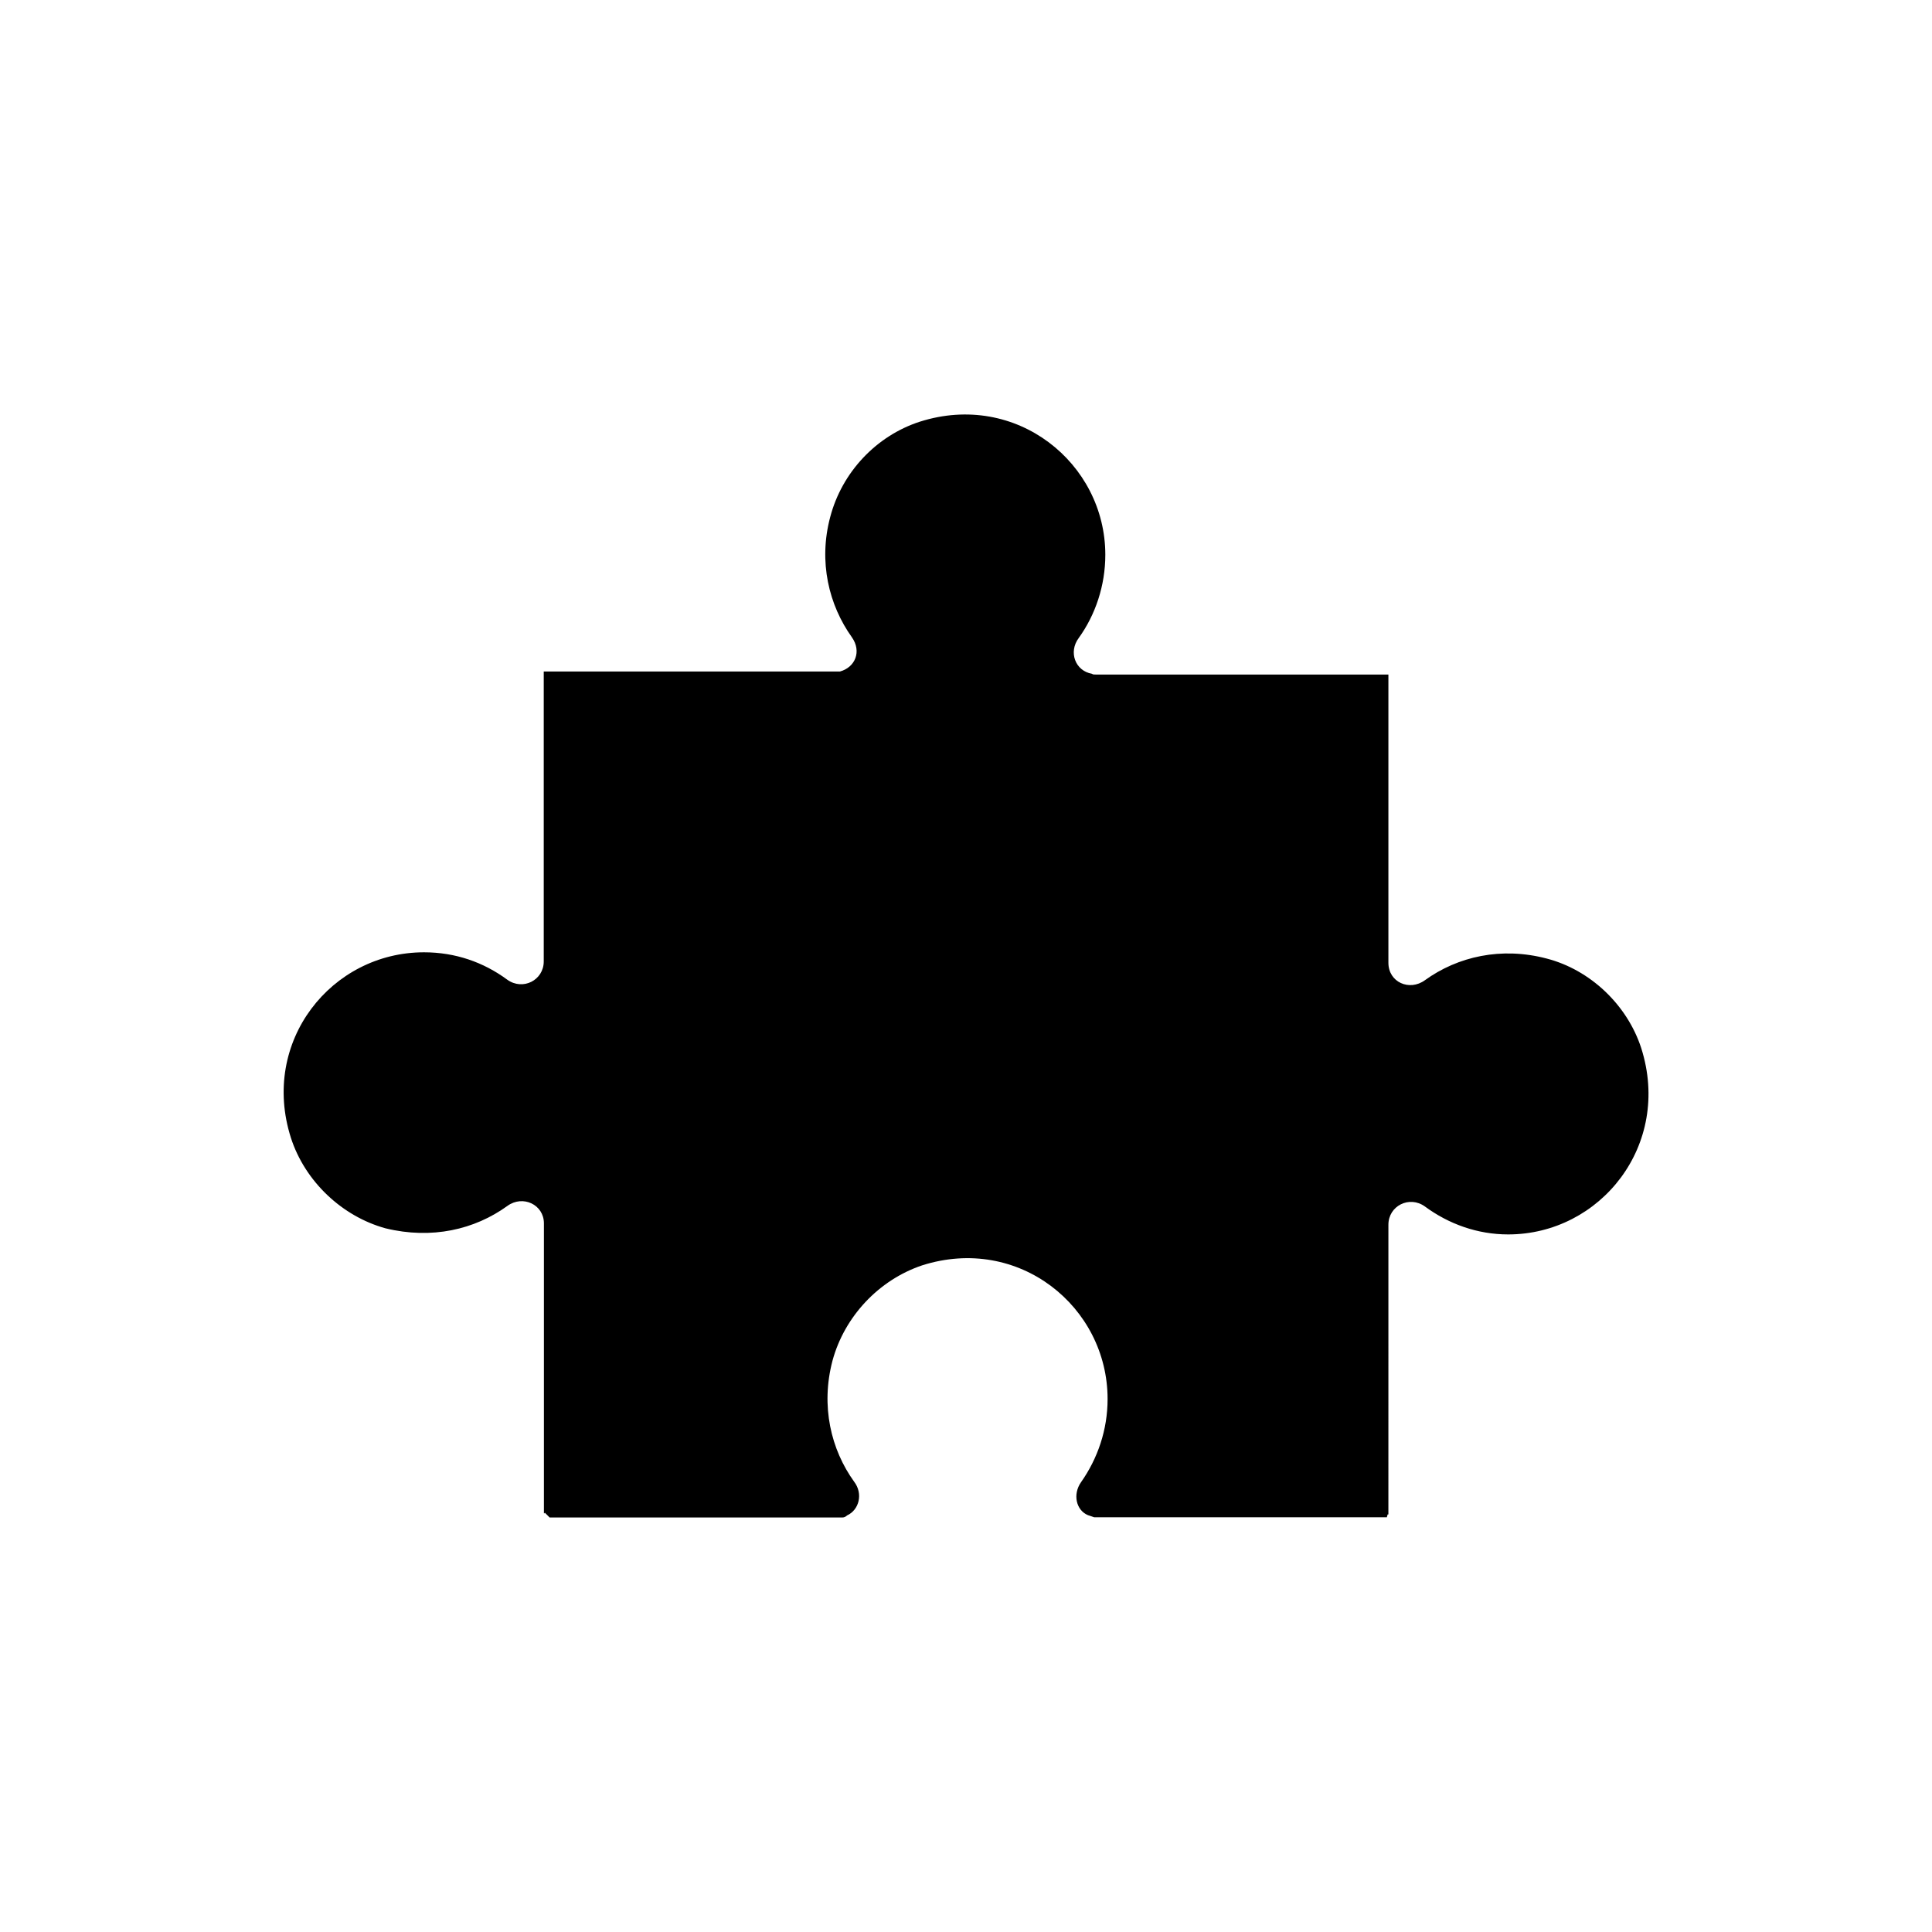 <?xml version="1.0" encoding="UTF-8"?>
<!-- Uploaded to: SVG Repo, www.svgrepo.com, Generator: SVG Repo Mixer Tools -->
<svg fill="#000000" width="800px" height="800px" version="1.1" viewBox="144 144 512 512" xmlns="http://www.w3.org/2000/svg">
 <path d="m246.18 469.52c12.242 2.973 23.578 0.352 32.293-5.945 4.082-2.973 9.672-0.352 9.672 4.637v76.832h0.203v-0.203l1.309 1.309h77.535c0.555 0 0.906-0.203 1.309-0.555 3.176-1.461 4.281-5.742 1.863-8.918-6.144-8.516-8.918-20.051-5.742-32.094 3.176-11.688 12.242-21.363 23.73-25.242 25.594-8.16 49.172 10.934 49.172 35.418 0 8.16-2.621 15.77-7.055 22.066-2.215 3.176-1.309 7.406 1.863 8.715l1.664 0.555h77.535l0.203-0.754h0.203l0.004-76.777c0-4.988 5.543-7.809 9.672-4.836 6.297 4.637 13.906 7.406 22.066 7.406 24.484 0 43.43-23.73 35.266-49.375-3.727-11.488-13.551-20.758-25.039-23.73-12.043-3.176-23.578-0.555-32.293 5.742-4.082 2.973-9.672 0.555-9.672-4.637v-76.371h-77.438c-0.555 0-0.906 0-1.109-0.203-4.434-0.754-6.297-5.742-3.527-9.473 4.434-6.144 7.055-13.906 7.055-22.066 0-24.285-23.578-43.43-49.172-35.266-11.488 3.727-20.605 13.352-23.73 25.242-3.176 11.891-0.352 23.375 5.742 31.891 2.621 3.727 0.906 7.961-3.176 9.07l-78.488-0.004v76.832c0 4.988-5.543 7.809-9.672 4.836-6.297-4.637-13.754-7.254-22.066-7.254-24.484 0-43.43 23.578-35.266 49.172 3.727 11.539 13.551 20.809 25.086 23.98z"/>
</svg>